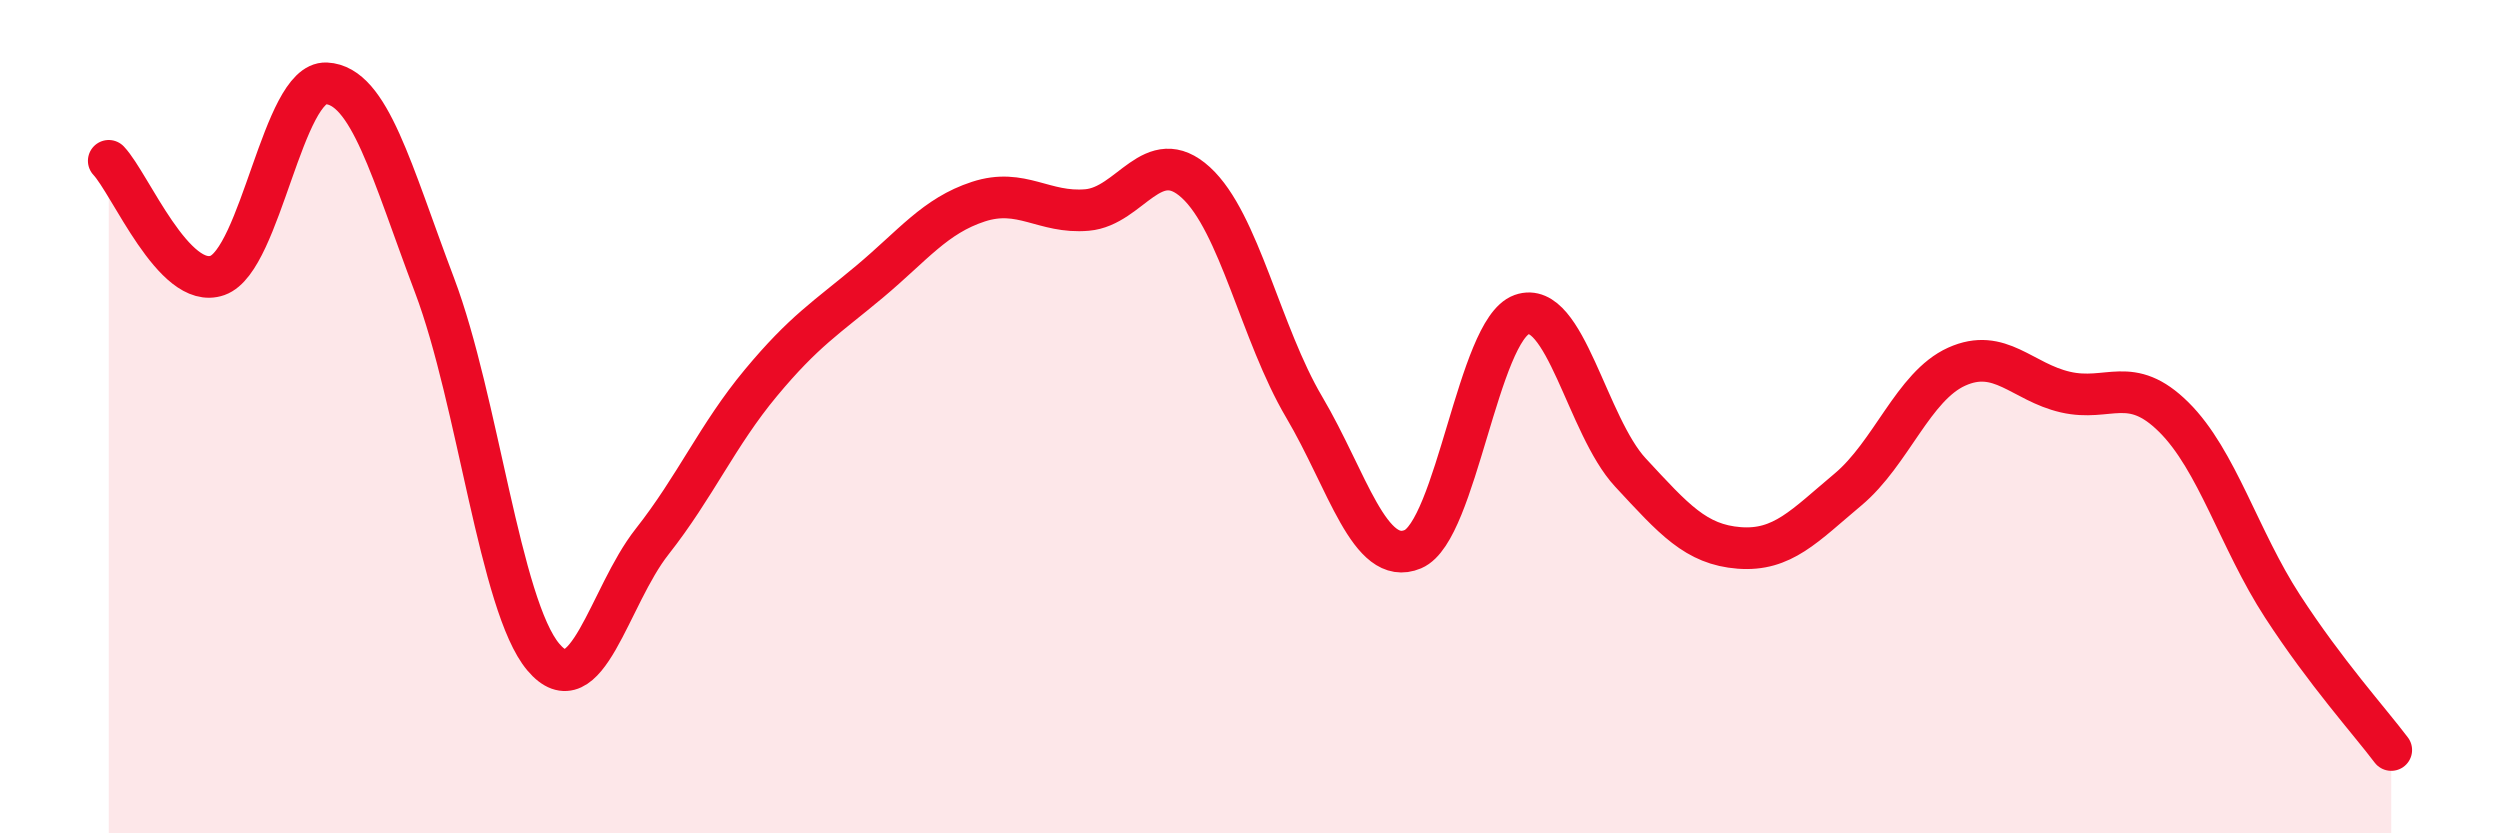 
    <svg width="60" height="20" viewBox="0 0 60 20" xmlns="http://www.w3.org/2000/svg">
      <path
        d="M 2.61,3.86 C 3.13,4.41 4.18,6.98 5.22,6.61 C 6.26,6.24 6.79,1.95 7.83,2 C 8.87,2.05 9.39,4.1 10.43,6.85 C 11.47,9.6 12,14.54 13.04,15.77 C 14.08,17 14.61,14.32 15.65,13 C 16.69,11.68 17.22,10.44 18.26,9.19 C 19.3,7.94 19.83,7.63 20.87,6.76 C 21.91,5.89 22.44,5.18 23.48,4.84 C 24.52,4.5 25.05,5.13 26.09,5.04 C 27.13,4.95 27.66,3.43 28.7,4.38 C 29.74,5.33 30.26,8.01 31.3,9.77 C 32.34,11.53 32.87,13.62 33.91,13.18 C 34.95,12.74 35.48,7.92 36.52,7.55 C 37.56,7.18 38.09,10.22 39.13,11.34 C 40.17,12.46 40.7,13.07 41.74,13.15 C 42.78,13.23 43.31,12.62 44.35,11.75 C 45.39,10.88 45.92,9.27 46.96,8.8 C 48,8.33 48.53,9.17 49.57,9.41 C 50.61,9.65 51.13,8.98 52.17,10.01 C 53.21,11.04 53.74,12.95 54.78,14.55 C 55.82,16.15 56.87,17.31 57.39,18L57.39 20L2.61 20Z"
        fill="#EB0A25"
        opacity="0.1"
        stroke-linecap="round"
        stroke-linejoin="round"
      />
      <path
        d="M 2.61,3.86 C 3.13,4.41 4.18,6.98 5.22,6.61 C 6.26,6.24 6.79,1.95 7.83,2 C 8.87,2.05 9.39,4.1 10.43,6.85 C 11.47,9.6 12,14.54 13.04,15.77 C 14.08,17 14.61,14.32 15.65,13 C 16.69,11.68 17.22,10.44 18.26,9.19 C 19.3,7.94 19.83,7.63 20.87,6.76 C 21.91,5.89 22.44,5.18 23.48,4.84 C 24.52,4.5 25.05,5.13 26.09,5.04 C 27.13,4.95 27.66,3.43 28.7,4.38 C 29.74,5.33 30.26,8.01 31.3,9.77 C 32.34,11.53 32.87,13.62 33.91,13.18 C 34.95,12.74 35.48,7.92 36.52,7.55 C 37.56,7.18 38.09,10.22 39.13,11.34 C 40.17,12.46 40.7,13.07 41.74,13.15 C 42.78,13.23 43.31,12.62 44.35,11.75 C 45.39,10.88 45.92,9.27 46.96,8.8 C 48,8.33 48.53,9.17 49.57,9.41 C 50.61,9.65 51.13,8.98 52.17,10.01 C 53.21,11.04 53.74,12.95 54.78,14.55 C 55.82,16.15 56.87,17.31 57.39,18"
        stroke="#EB0A25"
        stroke-width="1"
        fill="none"
        stroke-linecap="round"
        stroke-linejoin="round"
      />
    </svg>
  